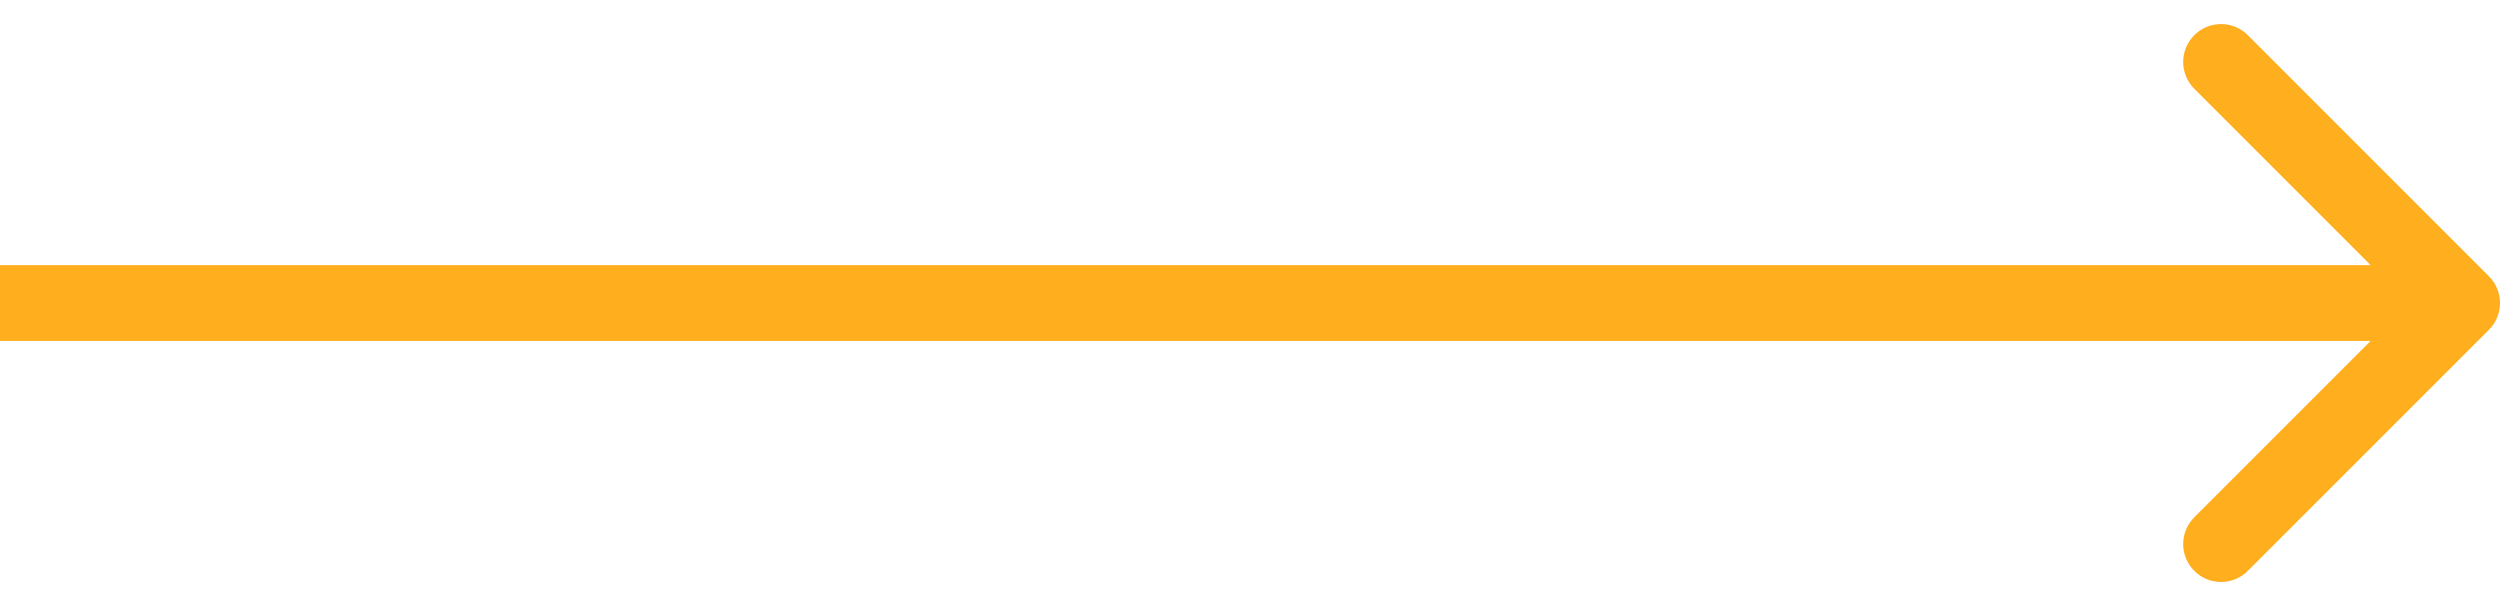 <?xml version="1.0" encoding="UTF-8"?> <svg xmlns="http://www.w3.org/2000/svg" width="66" height="16" viewBox="0 0 66 16" fill="none"> <path d="M65.707 8.707C66.098 8.317 66.098 7.683 65.707 7.293L59.343 0.929C58.953 0.538 58.319 0.538 57.929 0.929C57.538 1.319 57.538 1.953 57.929 2.343L63.586 8L57.929 13.657C57.538 14.047 57.538 14.681 57.929 15.071C58.319 15.462 58.953 15.462 59.343 15.071L65.707 8.707ZM0 9H65V7H0V9Z" fill="#FFAE1D"></path> </svg> 